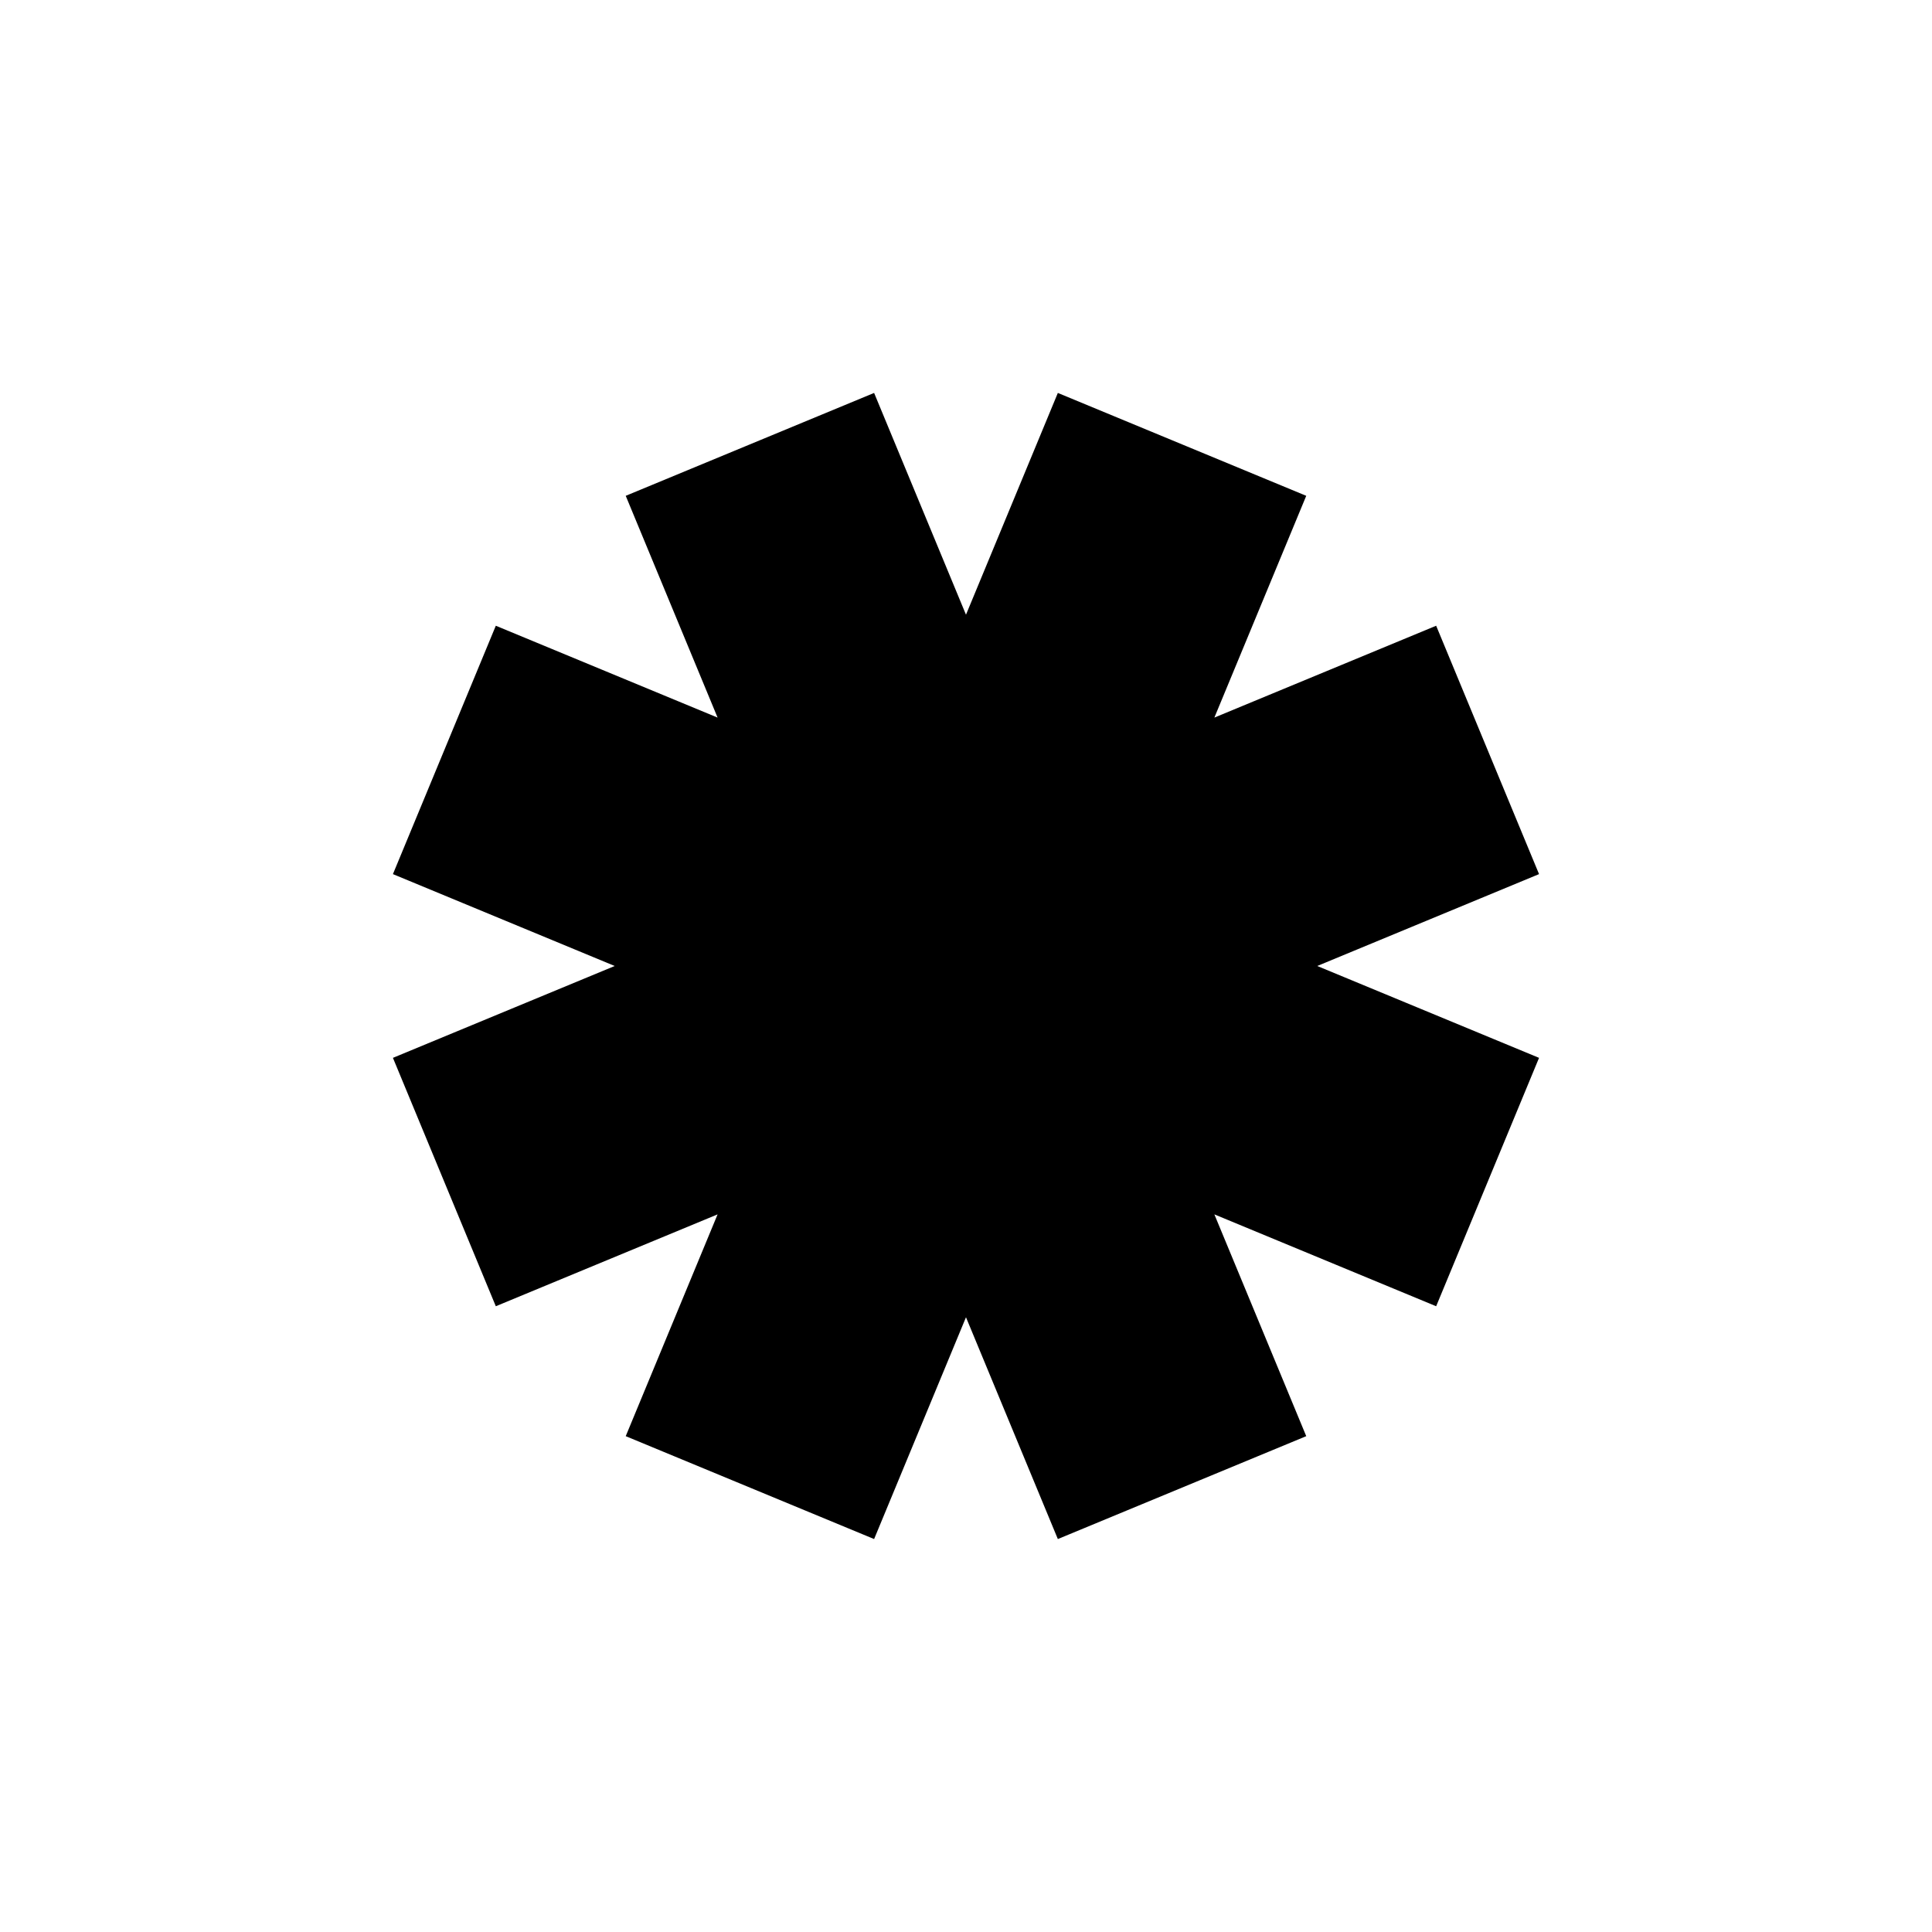 <?xml version="1.0" encoding="UTF-8"?>
<!-- Uploaded to: ICON Repo, www.iconrepo.com, Generator: ICON Repo Mixer Tools -->
<svg fill="#000000" width="800px" height="800px" version="1.1" viewBox="144 144 512 512" xmlns="http://www.w3.org/2000/svg">
 <path d="m465.82 334.17 58.777-24.344 27.266 65.824-58.777 24.348 58.777 24.344-27.266 65.828-58.777-24.348 24.348 58.777-65.828 27.266-24.344-58.777-24.348 58.777-65.824-27.266 24.344-58.777-58.773 24.348-27.266-65.828 58.773-24.344-58.773-24.348 27.266-65.824 58.773 24.344-24.344-58.773 65.824-27.266 24.348 58.773 24.344-58.773 65.828 27.266z" fill-rule="evenodd"/>
</svg>